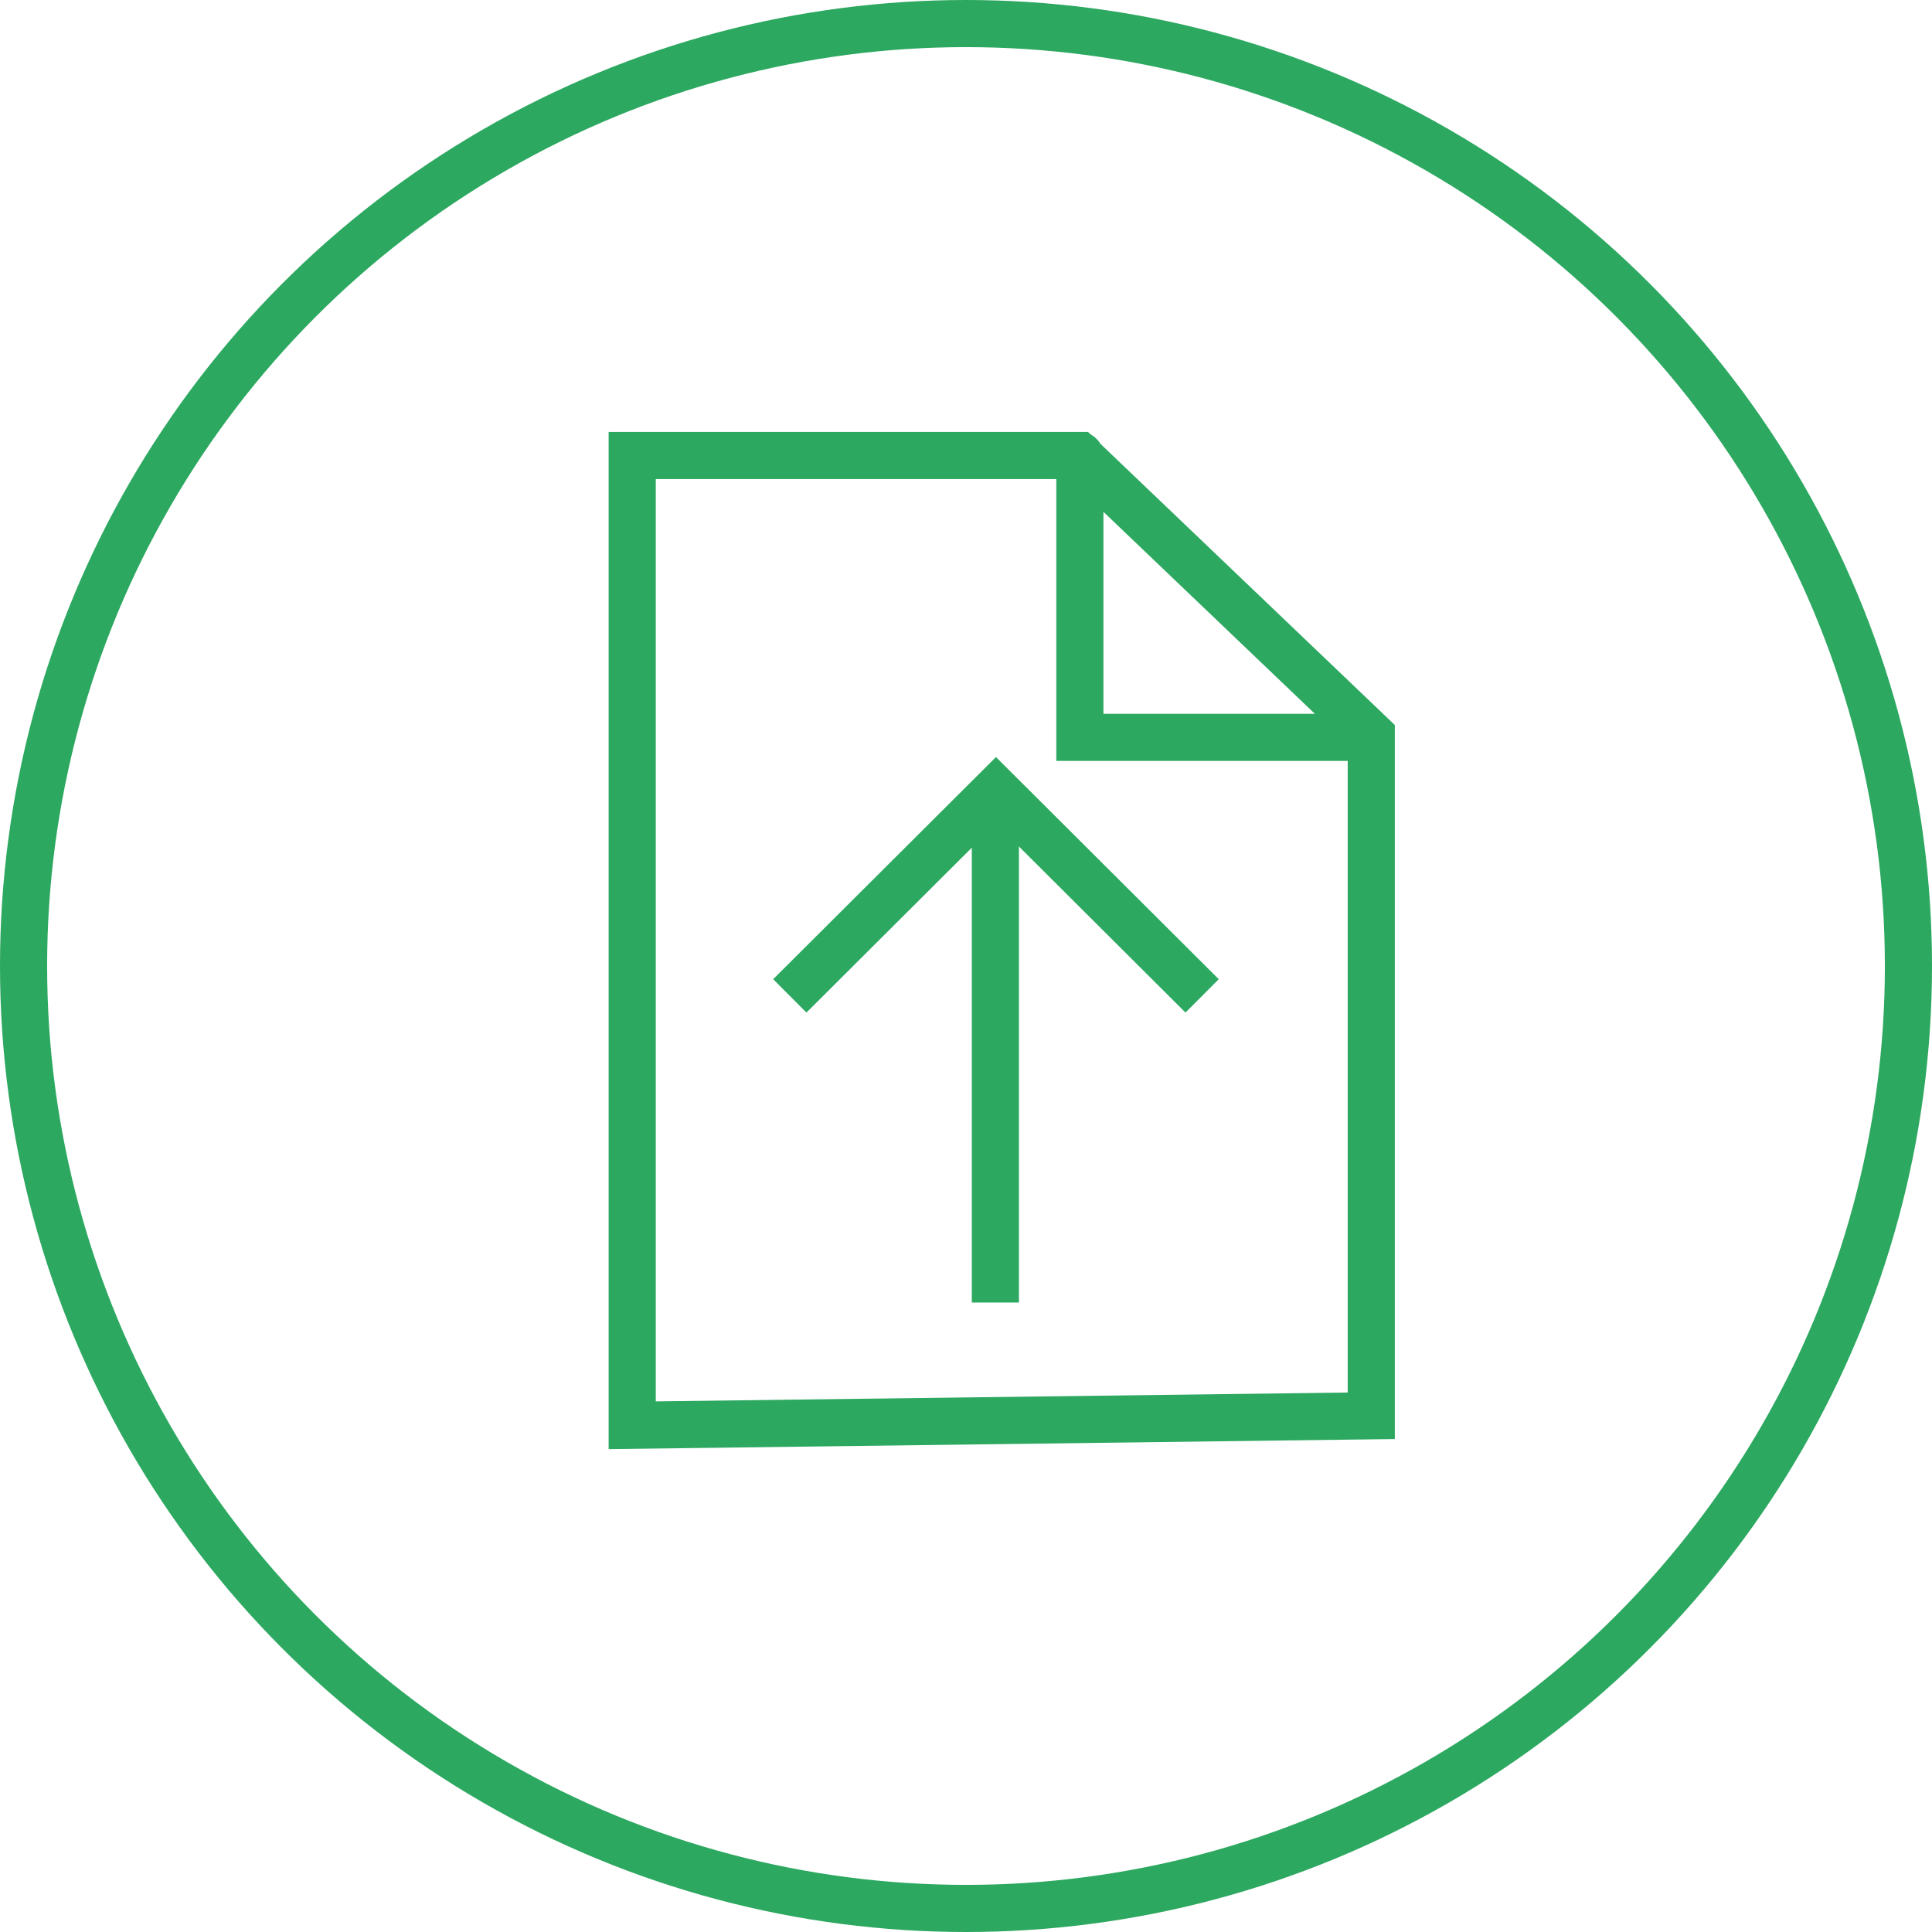 <?xml version="1.0" encoding="UTF-8"?>
<svg width="82px" height="82px" viewBox="0 0 82 82" version="1.1" xmlns="http://www.w3.org/2000/svg" xmlns:xlink="http://www.w3.org/1999/xlink">
    <!-- Generator: Sketch 49 (51002) - http://www.bohemiancoding.com/sketch -->
    <title>Group 8</title>
    <desc>Created with Sketch.</desc>
    <defs></defs>
    <g id="Page-1" stroke="none" stroke-width="1" fill="none" fill-rule="evenodd">
        <g id="Home-4.3" transform="translate(-147, -1273)" stroke="#2CA860" stroke-width="2">
            <g id="Group-8" transform="translate(148, 1274)">
                <circle id="Oval-3" cx="40" cy="40" r="40"></circle>
                <polygon id="Stroke-1" stroke-linecap="round" points="57.201 59.09 25.833 59.492 25.833 18.333 44.777 18.333 57.201 30.2"></polygon>
                <polyline id="Stroke-3" stroke-linecap="round" points="56.796 30.296 44.833 30.296 44.833 18.333"></polyline>
                <path d="M41.246,32.544 L41.246,54.283" id="Stroke-1"></path>
                <polyline id="Stroke-3" points="32.522 41.268 41.272 32.544 50.022 41.268"></polyline>
            </g>
        </g>
    </g>
</svg>